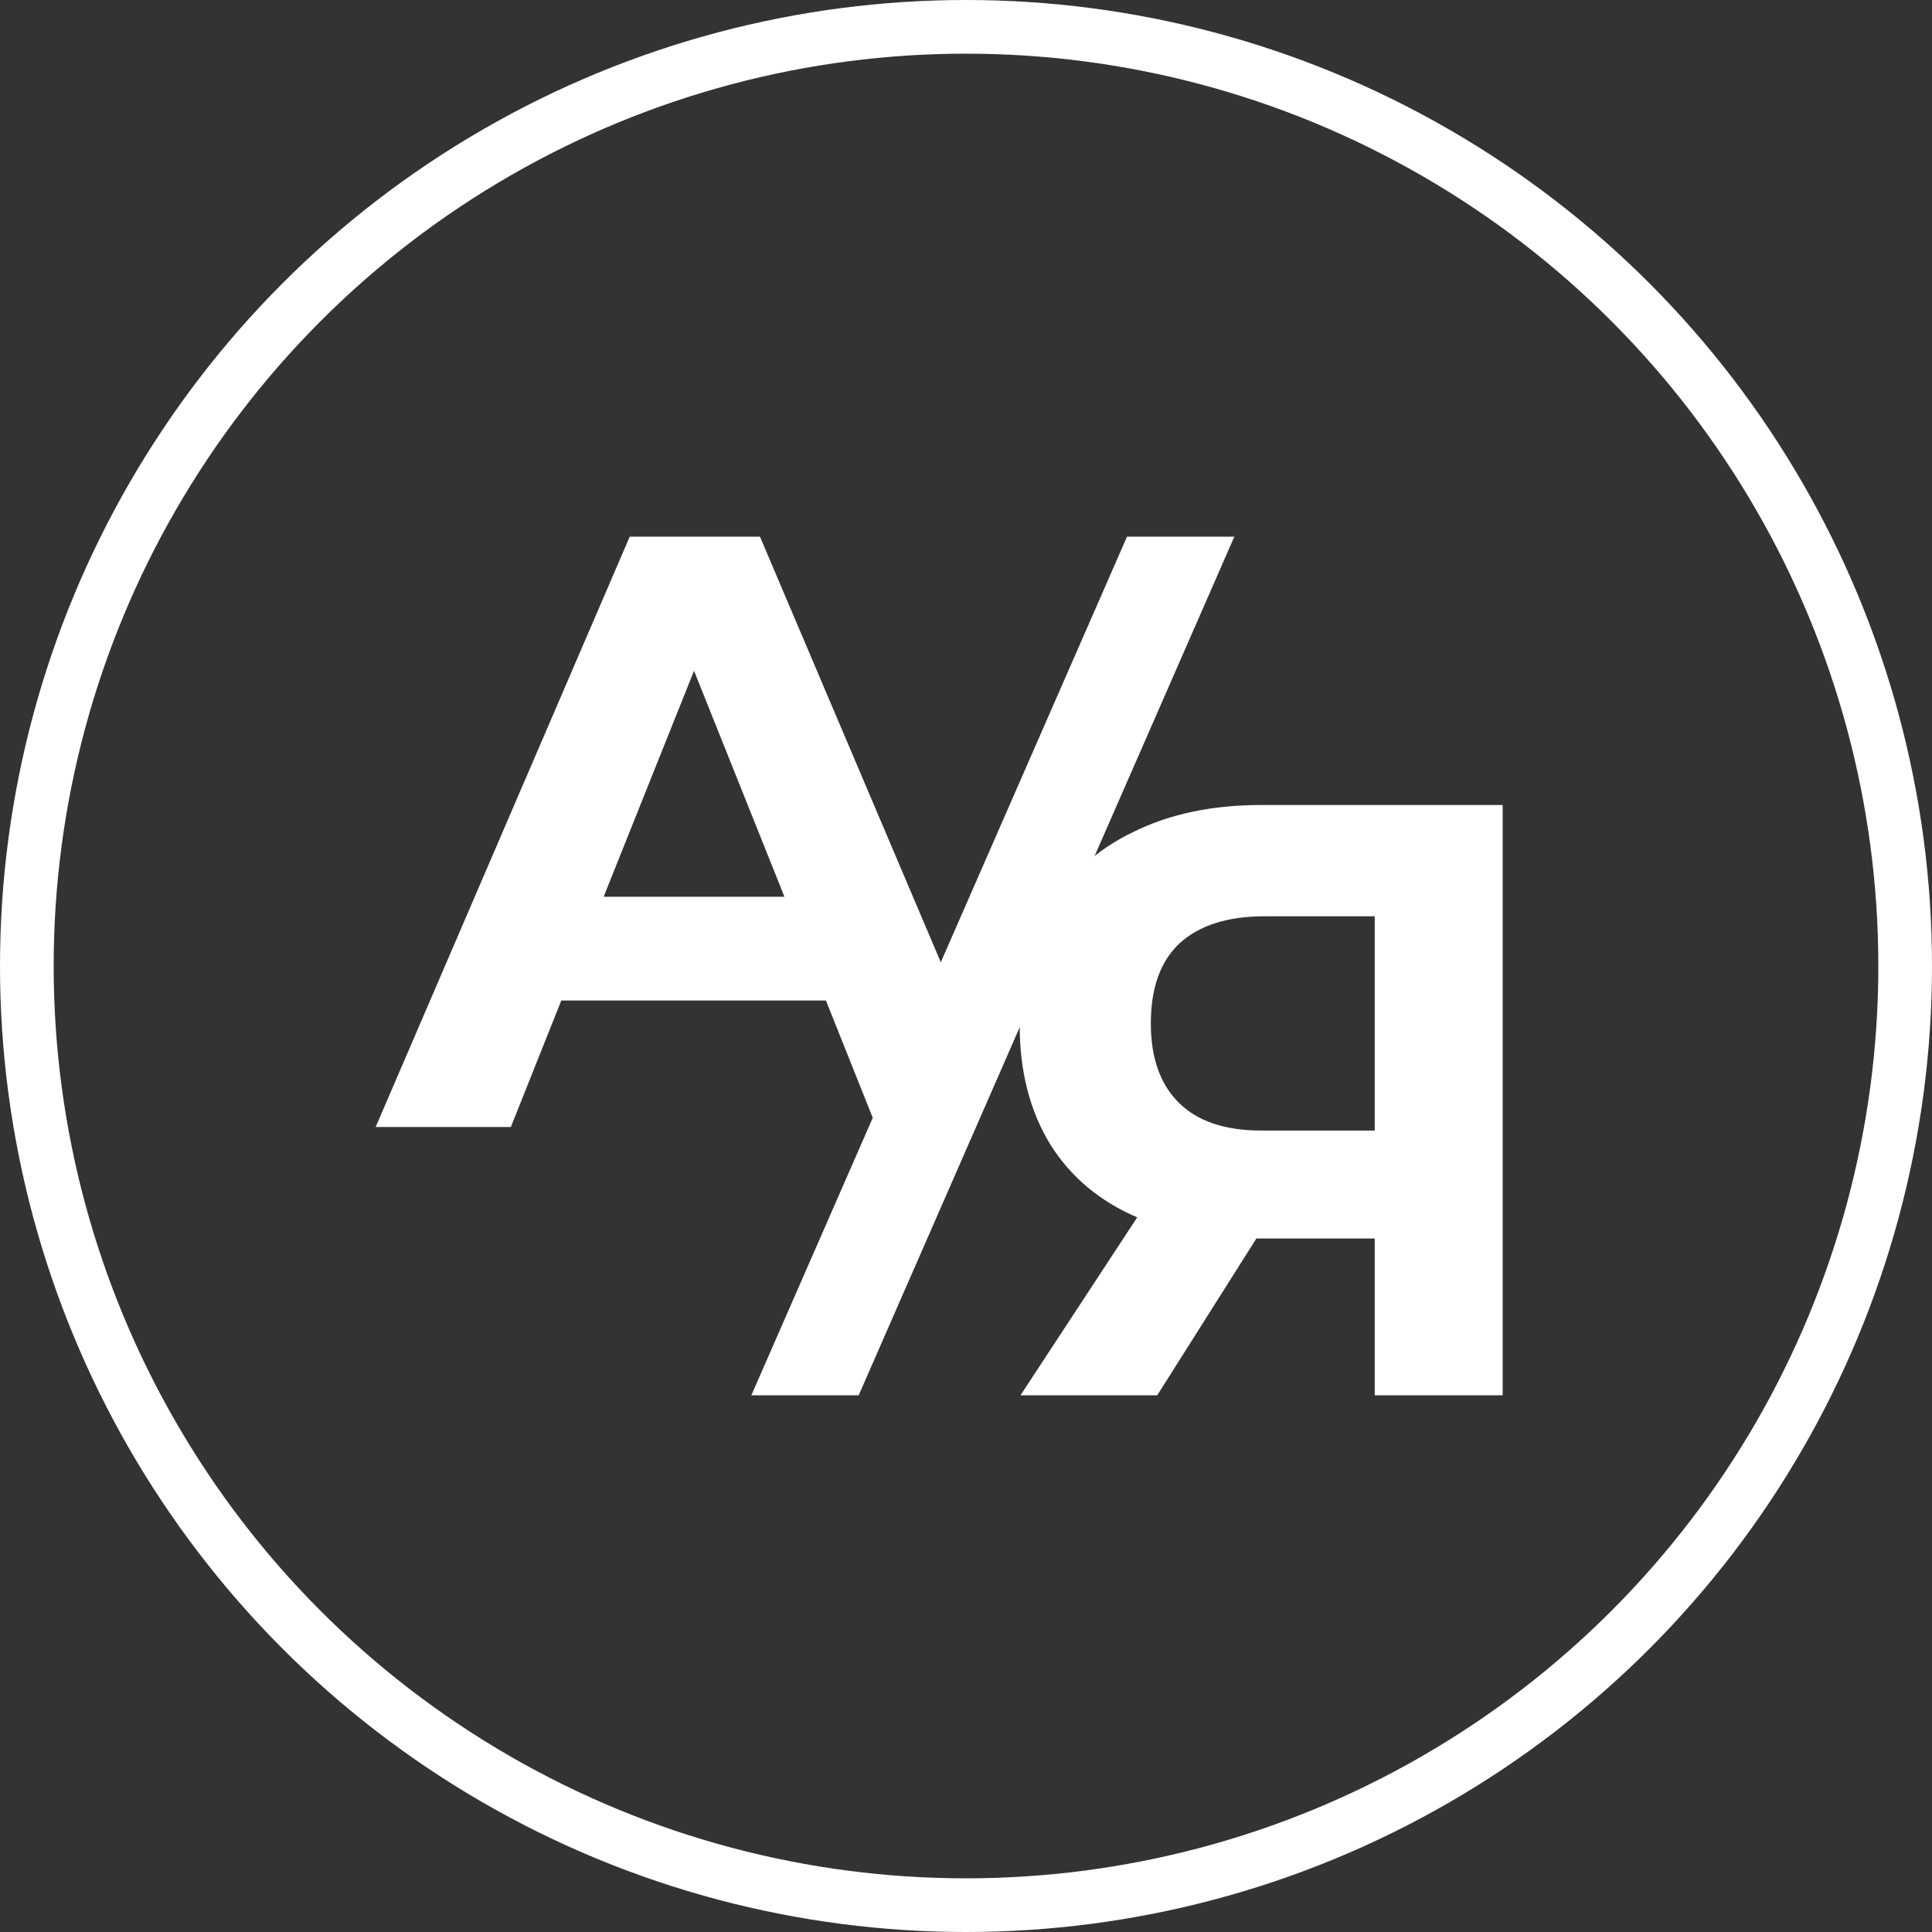 <svg width="36" height="36" viewBox="0 0 36 36" fill="none"
  xmlns="http://www.w3.org/2000/svg">
  <rect x="0" y="0" width="36" height="36" fill="#333333" stroke="none"/>
  <path d="M15.39 18.643H10.459L9.519 21H7L11.734 10H14.161L18 19.036L16.331 21L15.39 18.643ZM14.617 16.71L12.932 12.499L11.248 16.71H14.617Z" fill="white"/>
  <path d="M28 15V26H25.616V23.077H23.411L21.563 26H19.015L21.19 22.684C20.485 22.381 19.944 21.925 19.566 21.317C19.189 20.699 19 19.96 19 19.101C19 18.253 19.184 17.525 19.551 16.917C19.919 16.299 20.44 15.828 21.116 15.503C21.791 15.168 22.586 15 23.5 15H28ZM23.56 17.074C22.874 17.074 22.348 17.242 21.98 17.577C21.622 17.912 21.444 18.41 21.444 19.07C21.444 19.709 21.617 20.201 21.965 20.547C22.313 20.893 22.825 21.066 23.5 21.066H25.616V17.074H23.56Z" fill="white"/>
  <path d="M21 10H23L16 26H14L21 10Z" fill="white"/>
  <circle cx="18" cy="18" r="17.5" stroke="white"/>
</svg>
